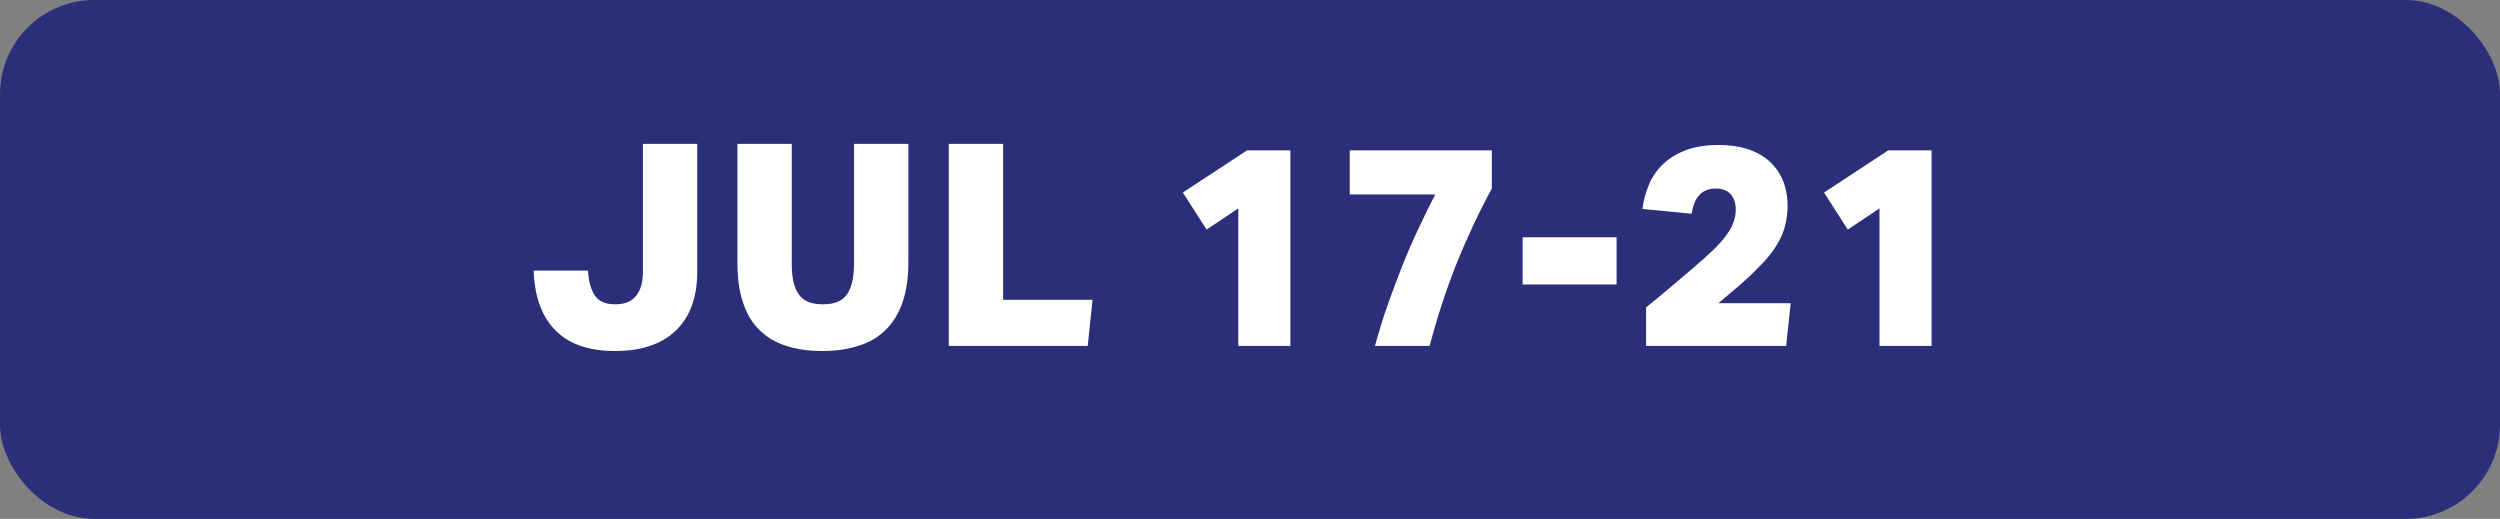 <svg width="318" height="66" viewBox="0 0 318 66" fill="none" xmlns="http://www.w3.org/2000/svg">
<rect x="0" y="0" width="318" height="66" fill="#808080" stroke="none"/>
<rect width="318" height="66" rx="12" fill="#2B2E79"/>
<path d="M74.795 34.424C74.867 35.864 75.191 36.908 75.695 37.628C76.199 38.348 77.027 38.708 78.251 38.708C79.475 38.708 80.339 38.348 80.915 37.628C81.491 36.908 81.779 35.9 81.779 34.604V18.296H88.691V34.532C88.691 37.844 87.755 40.364 85.919 42.092C84.083 43.82 81.527 44.648 78.251 44.648C74.903 44.648 72.383 43.784 70.655 42.02C68.927 40.292 67.991 37.736 67.883 34.424H74.795ZM104.6 44.648C102.872 44.648 101.36 44.432 100.028 44C98.66 43.568 97.544 42.92 96.608 41.984C95.672 41.084 94.988 39.932 94.52 38.492C94.016 37.052 93.8 35.36 93.8 33.344V18.296H100.712V33.596C100.712 35.324 101 36.62 101.612 37.448C102.188 38.312 103.232 38.708 104.672 38.708C106.112 38.708 107.12 38.312 107.732 37.448C108.308 36.62 108.632 35.324 108.632 33.596V18.296H115.544V33.344C115.544 35.36 115.292 37.052 114.788 38.492C114.284 39.932 113.564 41.084 112.628 41.984C111.692 42.92 110.54 43.568 109.172 44C107.804 44.432 106.292 44.648 104.6 44.648ZM120.684 18.296H127.596V38.132H138.972L138.36 44H120.684V18.296ZM157.513 26.504L153.481 29.204L150.457 24.488L158.629 19.124H164.137V44H157.513V26.504ZM174.893 44C175.397 42.2 175.937 40.4 176.549 38.672C177.161 36.944 177.809 35.252 178.457 33.596C179.105 31.976 179.789 30.428 180.509 28.916C181.193 27.44 181.877 26.036 182.561 24.74H171.689V19.124H189.761V23.984C188.033 27.152 186.557 30.356 185.261 33.56C183.965 36.8 182.849 40.256 181.841 44H174.893ZM193.678 30.176H205.63V36.188H193.678V30.176ZM209.38 44V39.104C209.884 38.708 210.316 38.348 210.748 37.988C211.18 37.628 211.612 37.268 212.044 36.908C212.476 36.548 212.98 36.116 213.484 35.684C213.988 35.252 214.6 34.748 215.32 34.136C216.256 33.344 217.048 32.624 217.732 31.976C218.416 31.328 218.992 30.716 219.424 30.14C219.856 29.564 220.216 29.024 220.432 28.448C220.648 27.908 220.792 27.332 220.792 26.684C220.792 25.856 220.576 25.208 220.144 24.704C219.712 24.236 219.1 23.984 218.236 23.984C217.408 23.984 216.724 24.236 216.22 24.74C215.716 25.244 215.356 26.036 215.176 27.188L208.912 26.576C209.056 25.424 209.38 24.344 209.812 23.336C210.244 22.328 210.892 21.464 211.684 20.744C212.476 20.024 213.412 19.484 214.564 19.052C215.716 18.656 217.048 18.44 218.596 18.44C221.404 18.44 223.564 19.16 225.076 20.528C226.588 21.896 227.38 23.804 227.38 26.252C227.38 27.188 227.236 28.088 227.02 28.88C226.804 29.672 226.444 30.428 226.012 31.148C225.58 31.868 225.04 32.588 224.392 33.272C223.744 33.956 223.06 34.676 222.268 35.396C221.548 36.044 220.9 36.62 220.288 37.124C219.676 37.628 219.1 38.132 218.596 38.564H227.776L227.2 44H209.38ZM239.072 26.504L235.04 29.204L232.016 24.488L240.188 19.124H245.696V44H239.072V26.504Z" fill="white"/>
</svg>
